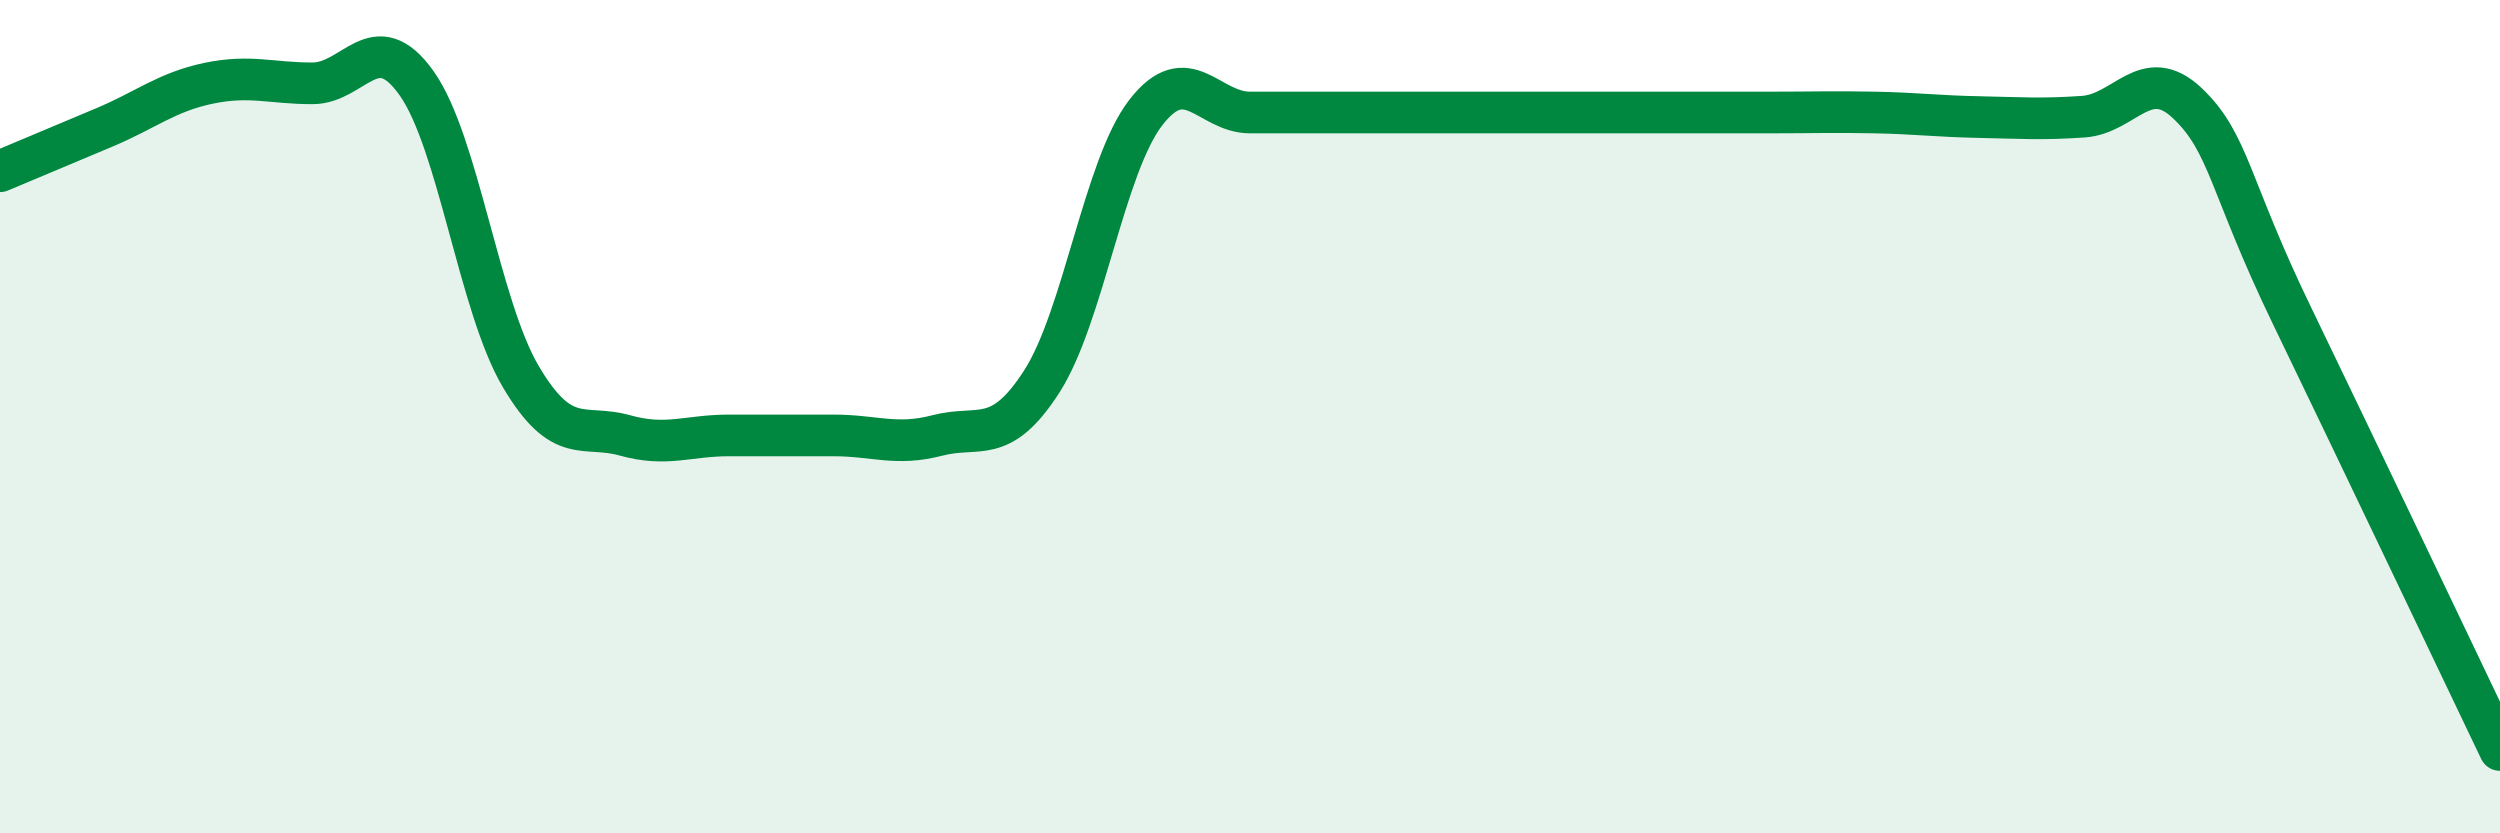 
    <svg width="60" height="20" viewBox="0 0 60 20" xmlns="http://www.w3.org/2000/svg">
      <path
        d="M 0,4.11 C 0.5,3.9 1.5,3.48 2.5,3.06 C 3.5,2.64 4,2.21 5,2 C 6,1.79 6.5,2 7.5,2 C 8.5,2 9,0.59 10,2 C 11,3.41 11.5,7.35 12.5,9.04 C 13.5,10.73 14,10.17 15,10.45 C 16,10.73 16.5,10.45 17.5,10.45 C 18.5,10.45 19,10.45 20,10.45 C 21,10.45 21.5,10.71 22.5,10.45 C 23.5,10.19 24,10.71 25,9.16 C 26,7.61 26.5,3.99 27.5,2.7 C 28.5,1.41 29,2.7 30,2.7 C 31,2.7 31.5,2.7 32.5,2.7 C 33.5,2.7 34,2.7 35,2.7 C 36,2.7 36.5,2.7 37.5,2.7 C 38.5,2.7 39,2.7 40,2.7 C 41,2.7 41.5,2.7 42.5,2.7 C 43.5,2.7 44,2.68 45,2.7 C 46,2.72 46.5,2.79 47.5,2.81 C 48.5,2.83 49,2.87 50,2.8 C 51,2.73 51.5,1.53 52.5,2.48 C 53.5,3.43 53.5,4.46 55,7.56 C 56.5,10.66 59,15.91 60,18L60 20L0 20Z"
        fill="#008740"
        opacity="0.1"
        stroke-linecap="round"
        stroke-linejoin="round"
      />
      <path
        d="M 0,4.11 C 0.5,3.9 1.5,3.48 2.5,3.06 C 3.5,2.64 4,2.21 5,2 C 6,1.79 6.5,2 7.5,2 C 8.5,2 9,0.59 10,2 C 11,3.41 11.5,7.35 12.5,9.04 C 13.5,10.73 14,10.17 15,10.45 C 16,10.73 16.5,10.45 17.5,10.45 C 18.5,10.45 19,10.45 20,10.45 C 21,10.45 21.5,10.71 22.5,10.45 C 23.5,10.19 24,10.71 25,9.16 C 26,7.61 26.5,3.99 27.5,2.7 C 28.5,1.41 29,2.7 30,2.7 C 31,2.7 31.5,2.7 32.5,2.7 C 33.5,2.7 34,2.7 35,2.7 C 36,2.7 36.5,2.7 37.5,2.7 C 38.5,2.7 39,2.7 40,2.7 C 41,2.7 41.5,2.7 42.5,2.7 C 43.5,2.7 44,2.68 45,2.7 C 46,2.72 46.5,2.79 47.5,2.81 C 48.5,2.83 49,2.87 50,2.8 C 51,2.73 51.5,1.53 52.5,2.48 C 53.5,3.43 53.5,4.46 55,7.56 C 56.5,10.66 59,15.91 60,18"
        stroke="#008740"
        stroke-width="1"
        fill="none"
        stroke-linecap="round"
        stroke-linejoin="round"
      />
    </svg>
  